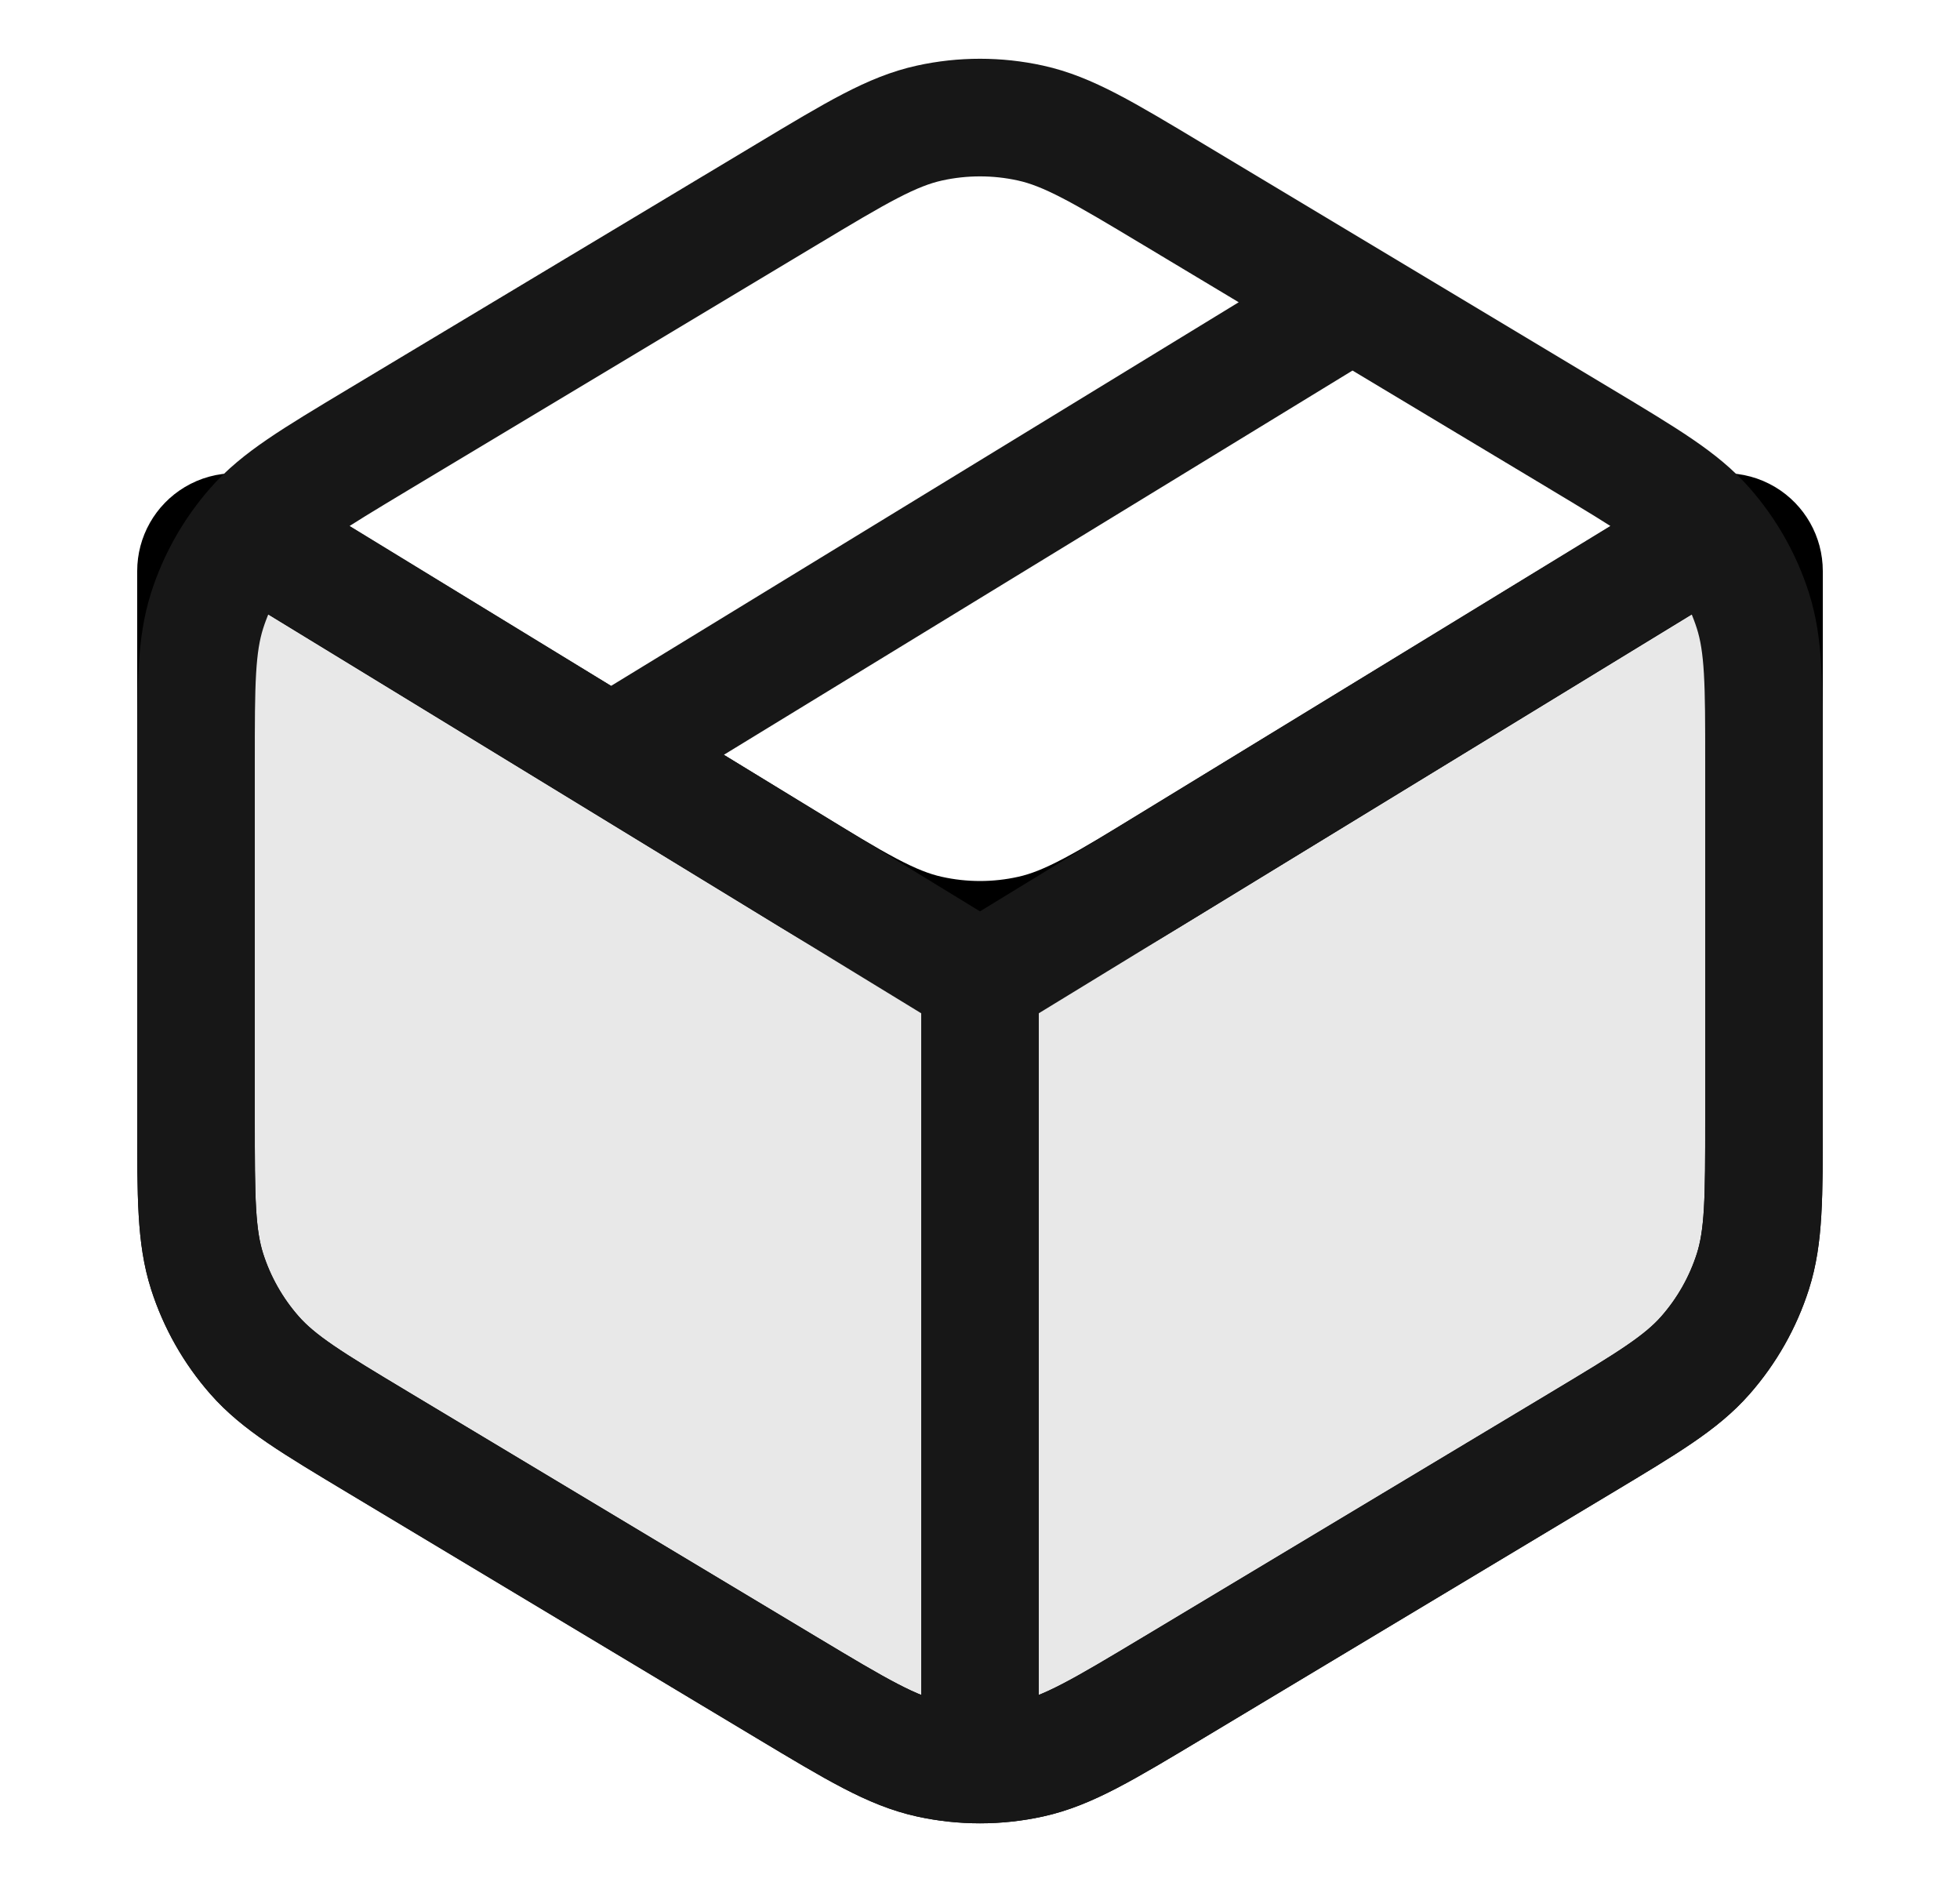 <svg xmlns="http://www.w3.org/2000/svg" fill="none" viewBox="0 0 25 24" height="24" width="25">
<g id="svgexport-57">
<path stroke-width="1.5" stroke="black" fill-opacity="0.1" fill="#171717" d="M22.5 14.282V7.282C22.5 7.107 22.408 6.945 22.258 6.855C22.099 6.76 21.901 6.761 21.743 6.857L15.001 10.973C14.093 11.528 13.638 11.805 13.152 11.913C12.723 12.009 12.277 12.009 11.848 11.913C11.362 11.805 10.907 11.528 9.999 10.973L3.257 6.857C3.099 6.761 2.9 6.76 2.742 6.855C2.592 6.945 2.5 7.107 2.5 7.282V14.282C2.5 15.273 2.5 15.769 2.642 16.214C2.768 16.608 2.974 16.972 3.247 17.282C3.556 17.634 3.981 17.889 4.83 18.398L10.03 21.518C10.928 22.057 11.377 22.326 11.857 22.432C12.28 22.525 12.72 22.525 13.143 22.432C13.623 22.326 14.072 22.057 14.97 21.518L20.17 18.398C21.019 17.889 21.444 17.634 21.753 17.282C22.026 16.972 22.232 16.608 22.358 16.214C22.5 15.769 22.5 15.273 22.5 14.282Z" id="Vector"></path>
<path stroke-linejoin="round" stroke-linecap="round" stroke-width="1.5" stroke="#171717" d="M8 9.5L17 4M12.5 12.501L21.5 7M12.5 12.501L3.5 7M12.5 12.501V22.5M2.5 9.718V14.283C2.5 15.274 2.5 15.769 2.642 16.215C2.768 16.609 2.974 16.972 3.247 17.283C3.556 17.634 3.981 17.889 4.83 18.399L10.03 21.519C10.928 22.057 11.377 22.327 11.857 22.432C12.28 22.525 12.72 22.525 13.143 22.432C13.623 22.327 14.072 22.057 14.97 21.519L20.17 18.399C21.019 17.889 21.444 17.634 21.753 17.283C22.026 16.972 22.232 16.609 22.358 16.215C22.5 15.769 22.5 15.274 22.5 14.283V9.718C22.5 8.727 22.5 8.232 22.358 7.786C22.232 7.392 22.026 7.029 21.753 6.718C21.444 6.367 21.019 6.112 20.17 5.602L14.97 2.482C14.072 1.943 13.623 1.674 13.143 1.569C12.72 1.476 12.28 1.476 11.857 1.569C11.377 1.674 10.928 1.943 10.03 2.482L4.83 5.602C3.981 6.112 3.556 6.367 3.247 6.718C2.974 7.029 2.768 7.392 2.642 7.786C2.5 8.232 2.5 8.727 2.5 9.718Z" id="Vector_2"></path>
</g>
</svg>
